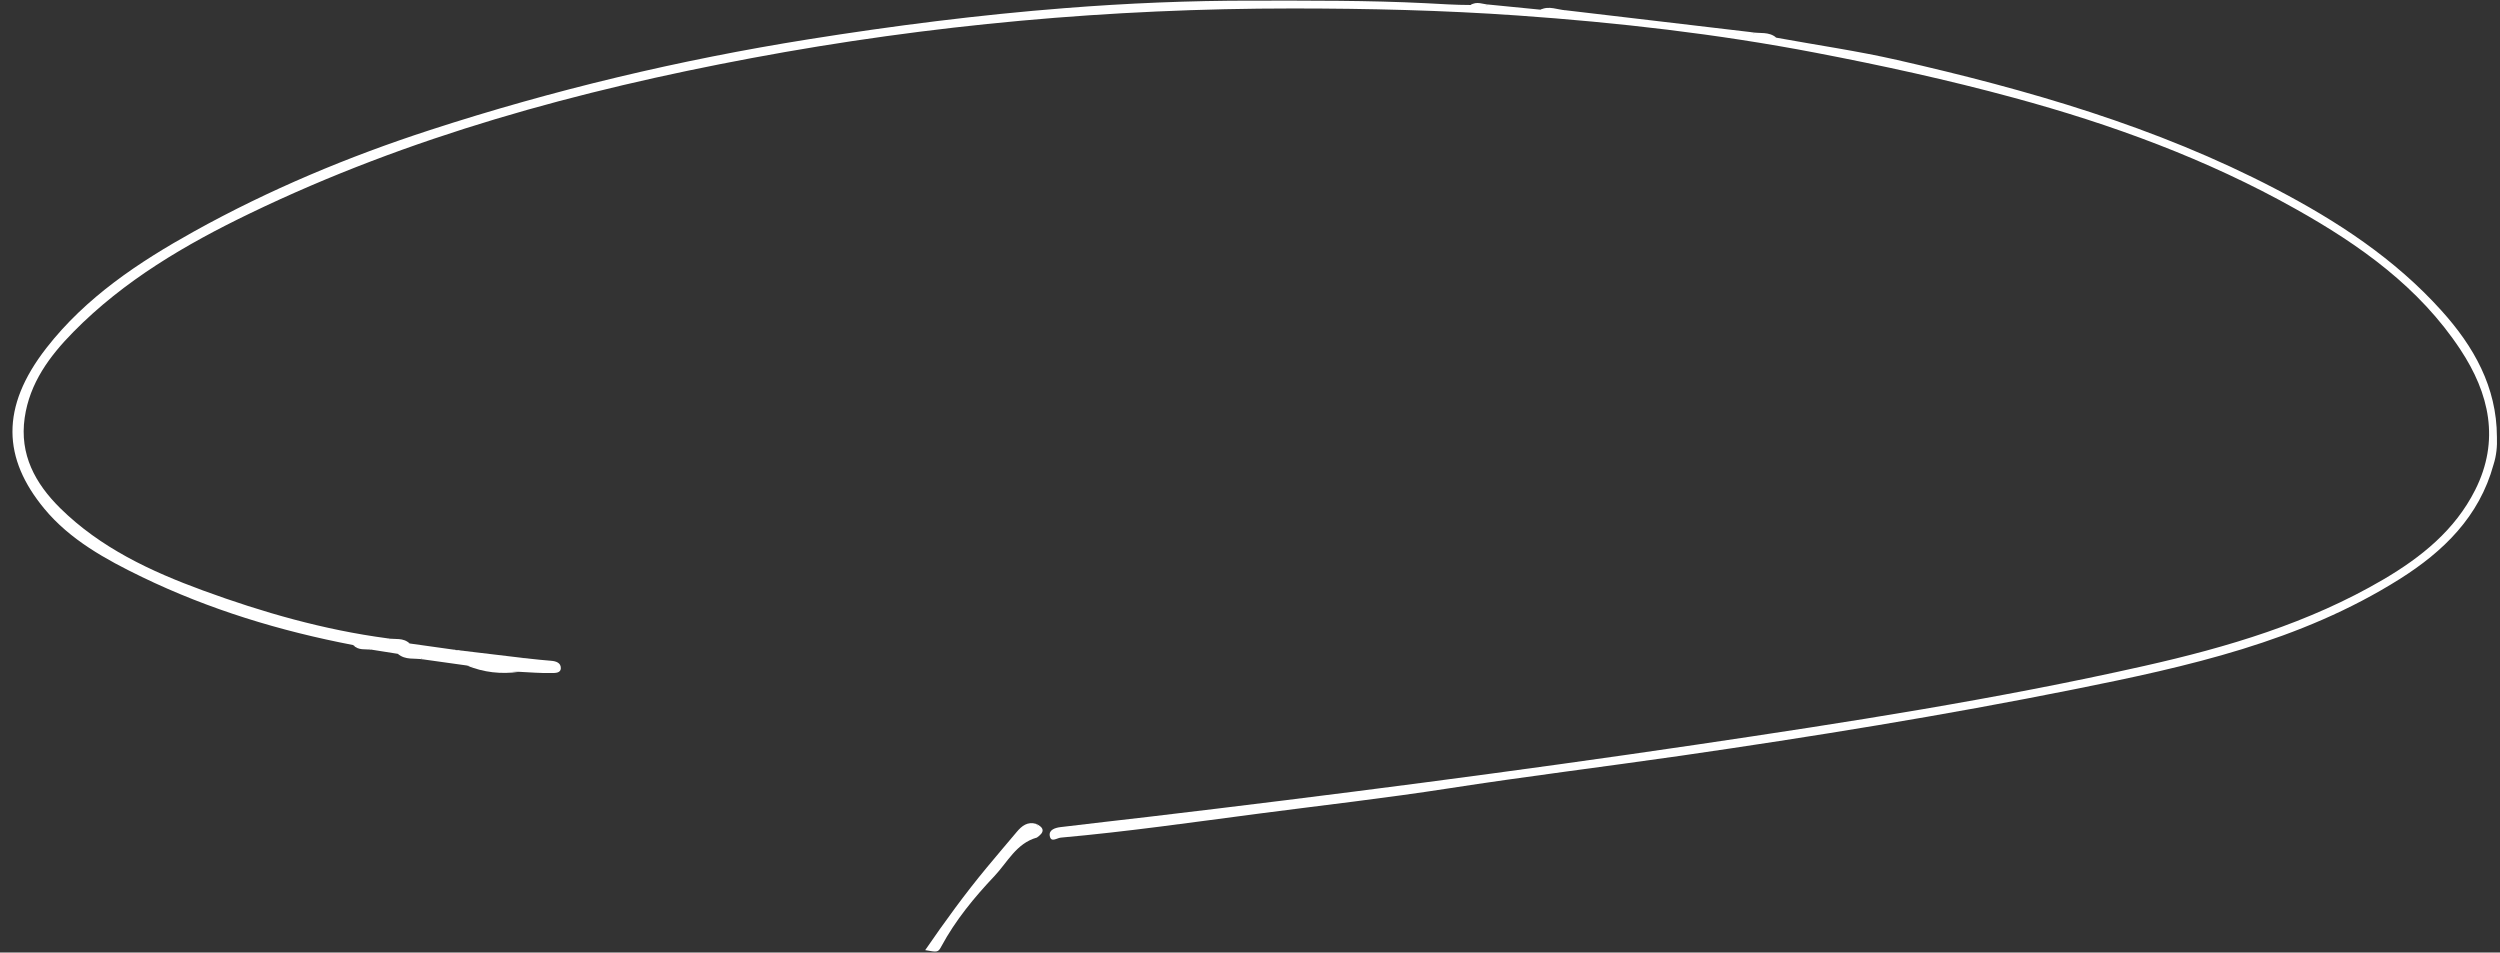 <?xml version="1.0" encoding="UTF-8" standalone="no"?><svg xmlns="http://www.w3.org/2000/svg" xmlns:xlink="http://www.w3.org/1999/xlink" fill="#000000" height="148.6" preserveAspectRatio="xMidYMid meet" version="1" viewBox="71.5 174.7 390.0 148.6" width="390" zoomAndPan="magnify"><rect x="71.5" y="174.7" width="390.0" height="148.6" fill="#333333" stroke="none"/><g id="change1_1"><path d="M315.81,176.31c9.64,1.14,19.27,2.28,28.91,3.41,1.2,.7,2.66,.26,3.89,.86,6.29,1.15,12.64,2.06,18.87,3.48,20.36,4.64,40.36,10.38,58.99,20.1,9.61,5.01,18.61,10.9,25.91,19.01,5.01,5.56,8.62,11.88,8.64,19.7,.06,1.47-.08,2.91-.53,4.31-2.22,8.12-7.83,13.56-14.62,17.84-15.53,9.79-33.14,13.67-50.79,17.21-20.34,4.08-40.81,7.39-61.34,10.36-12.08,1.74-24.21,3.23-36.27,5.1-9.78,1.52-19.61,2.63-29.4,3.91-10.35,1.35-20.69,2.84-31.09,3.77-.63,.06-1.54,.84-1.72-.29-.15-.95,.88-1.25,1.67-1.35,4.57-.56,9.14-1.06,13.71-1.6,28.55-3.38,57.05-7.06,85.49-11.26,23.4-3.46,46.77-7.08,69.86-12.28,12.97-2.92,25.69-6.68,37.29-13.48,5.93-3.48,11.19-7.7,14.34-13.96,3.9-7.73,2.23-15.06-2.3-21.92-6.44-9.75-15.7-16.32-25.68-21.92-13.88-7.8-28.72-13.22-44.06-17.38-10.19-2.77-20.46-5.01-30.83-7-15.36-2.95-30.86-4.71-46.43-5.81-11.69-.82-23.43-1.1-35.18-1.1-28.38,0-56.51,2.52-84.38,7.74-27,5.06-53.38,12.22-78.25,24.22-10.07,4.86-19.66,10.47-27.57,18.51-3.69,3.75-6.81,7.94-7.59,13.39-.82,5.73,1.64,10.22,5.52,14.07,6.3,6.22,14.16,9.88,22.29,12.86,9.33,3.42,18.89,6.16,28.79,7.47,1.07,.6,2.37,.25,3.45,.8,2.26,.32,4.51,.63,6.77,.95,3.9,.84,7.84,1.29,11.83,1.41,1.16,.12,2.31,.26,3.47,.34,.78,.06,1.52,.32,1.52,1.13,0,.85-.97,.77-1.47,.78-1.69,.04-3.38-.11-5.07-.19-2.73-.08-5.43-.37-8.1-.98-2.28-.32-4.57-.64-6.85-.96-1.22-.68-2.68-.26-3.92-.86-1.37-.22-2.74-.44-4.1-.65-.88-.54-1.98-.23-2.87-.72-11.42-2.19-22.48-5.55-32.96-10.62-5.64-2.73-11.23-5.8-15.25-10.67-6.41-7.77-6.92-15.75,.36-25.08,6.13-7.87,14.36-13.35,23-18.15,11.73-6.52,24.08-11.68,36.81-15.82,19.28-6.27,38.95-10.95,59-14.15,13.3-2.12,26.63-3.82,40.03-4.87,9.74-.77,19.53-1.18,29.33-1.17,9,0,17.98-.05,26.97,.4,2.32,.12,4.67,.28,7.01,.28,.95-.29,1.93,.34,2.88-.06,2.67,.26,5.34,.53,8.01,.79,1.34-.27,2.66,.47,4,.09Z" fill="#ffffff"/></g><g id="change2_1"><path d="M233.22,305.37c-3.18,.9-4.55,3.84-6.58,5.99-3.15,3.33-6.08,6.88-8.28,10.96-.53,.98-.6,.94-2.53,.6,3.06-4.45,6.18-8.75,9.57-12.84,1.56-1.88,3.14-3.74,4.71-5.6,.79-.94,1.68-1.65,3.02-1.26,.64,.69,1.05,1.4,.09,2.16Z" fill="#ffffff"/></g><g id="change3_1"><path d="M154.01,277.45c-4.03,.25-7.97-.23-11.82-1.41,3.94,.47,7.88,.94,11.82,1.41Z" fill="#ffffff"/></g><g id="change3_2"><path d="M144.35,278.53c2.7,.33,5.4,.65,8.1,.98-2.79,.39-5.49,.09-8.1-.98Z" fill="#ffffff"/></g><g id="change4_1"><path d="M315.81,176.31c-1.34,.51-2.67,.13-4-.09,1.35-.68,2.67,.02,4,.09Z" fill="#ffffff"/></g><g id="change4_2"><path d="M348.6,180.58c-1.34-.11-2.71-.02-3.89-.86,1.3,.25,2.75-.14,3.89,.86Z" fill="#ffffff"/></g><g id="change3_3"><path d="M133.59,276.71c1.34,.15,2.74-.01,3.92,.86-1.32-.24-2.77,.15-3.92-.86Z" fill="#ffffff"/></g><g id="change3_4"><path d="M135.41,275.09c-1.18-.14-2.43,.04-3.45-.8,1.17,.19,2.46-.16,3.45,.8Z" fill="#ffffff"/></g><g id="change4_3"><path d="M303.79,175.43c-.95,.49-1.91,.27-2.88,.06,.95-.65,1.92-.12,2.88-.06Z" fill="#ffffff"/></g><g id="change3_5"><path d="M126.61,275.34c.99,.1,2.05-.06,2.87,.72-.98-.14-2.07,.15-2.87-.72Z" fill="#ffffff"/></g><g id="change3_6"><path d="M233.22,305.37c.44-.74,.49-1.46-.09-2.16,1.4,.66,1.28,1.39,.09,2.16Z" fill="#ffffff"/></g></svg>